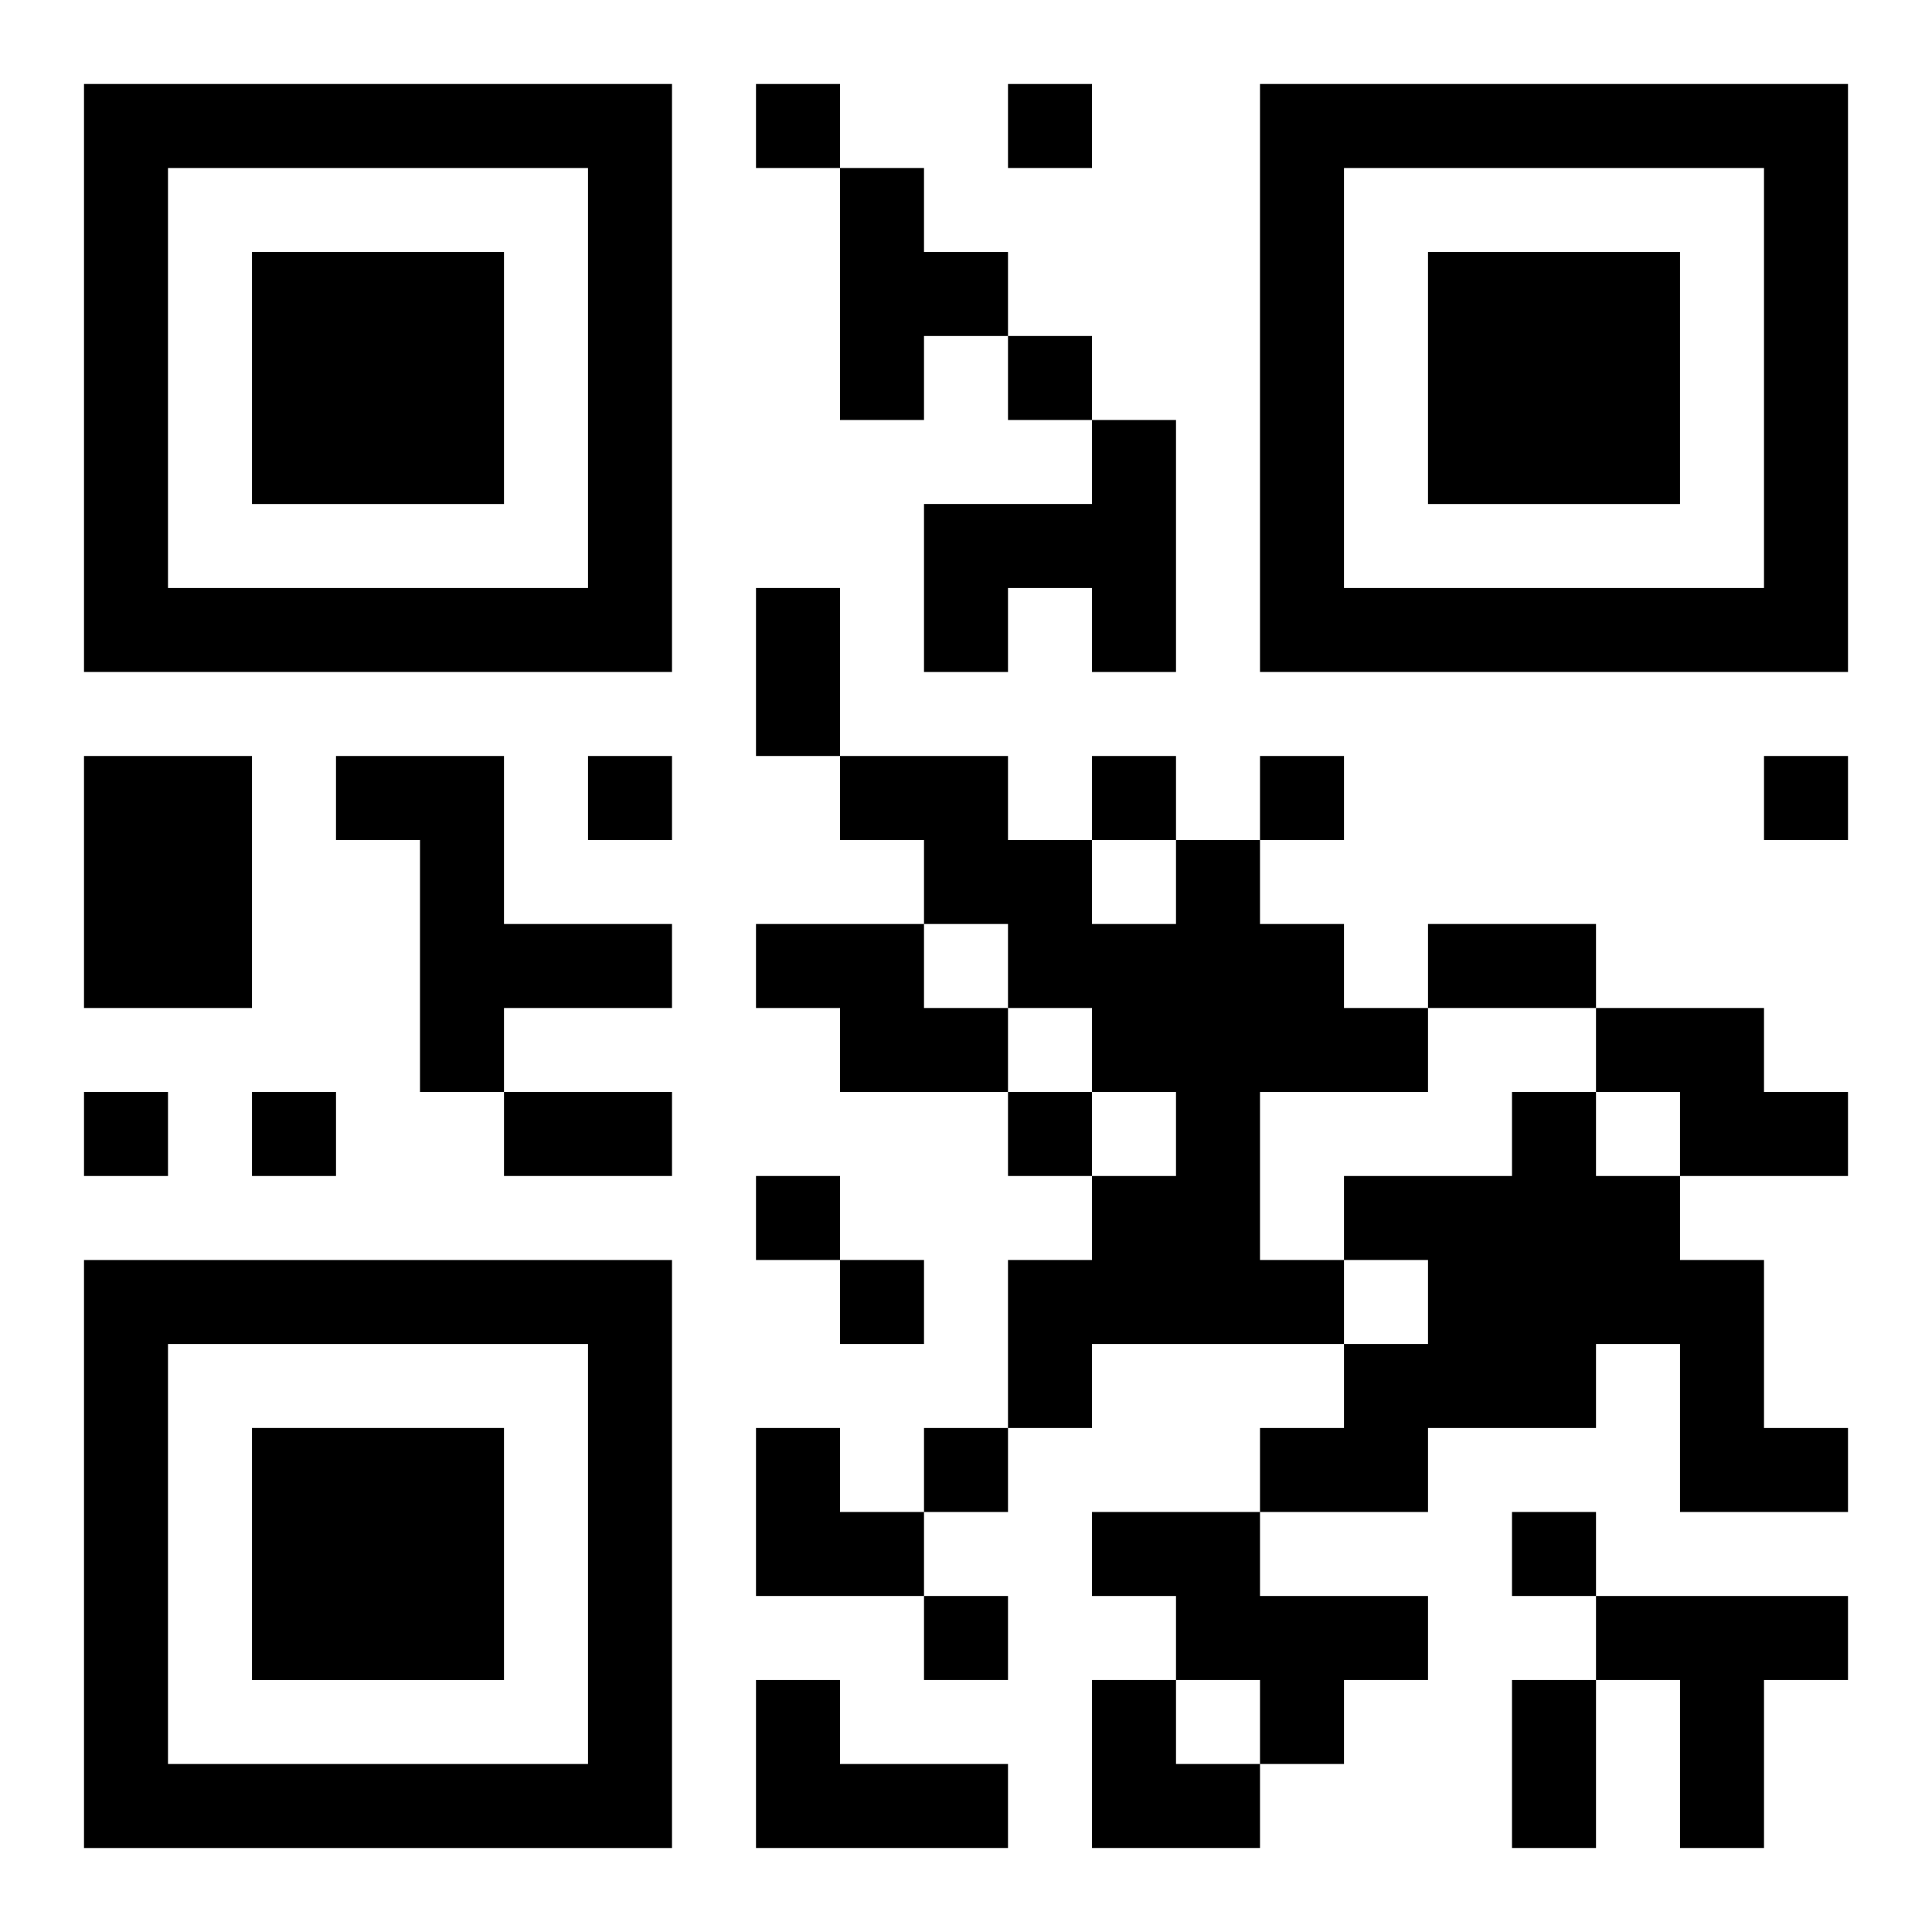 <?xml version="1.0" encoding="UTF-8"?>
<svg width="250" height="250" baseProfile="full" version="1.1" viewBox="-1 -1 23 23" xmlns="http://www.w3.org/2000/svg" xmlns:xlink="http://www.w3.org/1999/xlink"><symbol id="a"><path d="m0 7v7h7v-7h-7zm1 1h5v5h-5v-5zm1 1v3h3v-3h-3z"/></symbol><use y="-7" xlink:href="#a"/><use y="7" xlink:href="#a"/><use x="14" y="-7" xlink:href="#a"/><path d="m9 1h1v1h1v1h-1v1h-1v-3m3 3h1v3h-1v-1h-1v1h-1v-2h2v-1m-12 4h2v3h-2v-3m3 0h2v2h2v1h-2v1h-1v-3h-1v-1m10 1h1v1h1v1h1v1h-2v2h1v1h-3v1h-1v-2h1v-1h1v-1h-1v-1h-1v-1h-1v-1h-1v-1h2v1h1v1h1v-1m-5 1h2v1h1v1h-2v-1h-1v-1m10 1h2v1h1v1h-2v-1h-1v-1m-1 1h1v1h1v1h1v2h1v1h-2v-2h-1v1h-2v1h-2v-1h1v-1h1v-1h-1v-1h2v-1m-5 5h2v1h2v1h-1v1h-1v-1h-1v-1h-1v-1m6 1h3v1h-1v2h-1v-2h-1v-1m-10 1h1v1h2v1h-3v-2m0-19v1h1v-1h-1m3 0v1h1v-1h-1m0 3v1h1v-1h-1m-5 5v1h1v-1h-1m6 0v1h1v-1h-1m2 0v1h1v-1h-1m6 0v1h1v-1h-1m-20 4v1h1v-1h-1m2 0v1h1v-1h-1m9 0v1h1v-1h-1m-3 1v1h1v-1h-1m1 1v1h1v-1h-1m1 2v1h1v-1h-1m7 1v1h1v-1h-1m-7 1v1h1v-1h-1m-2-12h1v2h-1v-2m8 4h2v1h-2v-1m-11 2h2v1h-2v-1m12 7h1v2h-1v-2m-9-3h1v1h1v1h-2zm4 3h1v1h1v1h-2z"/></svg>
